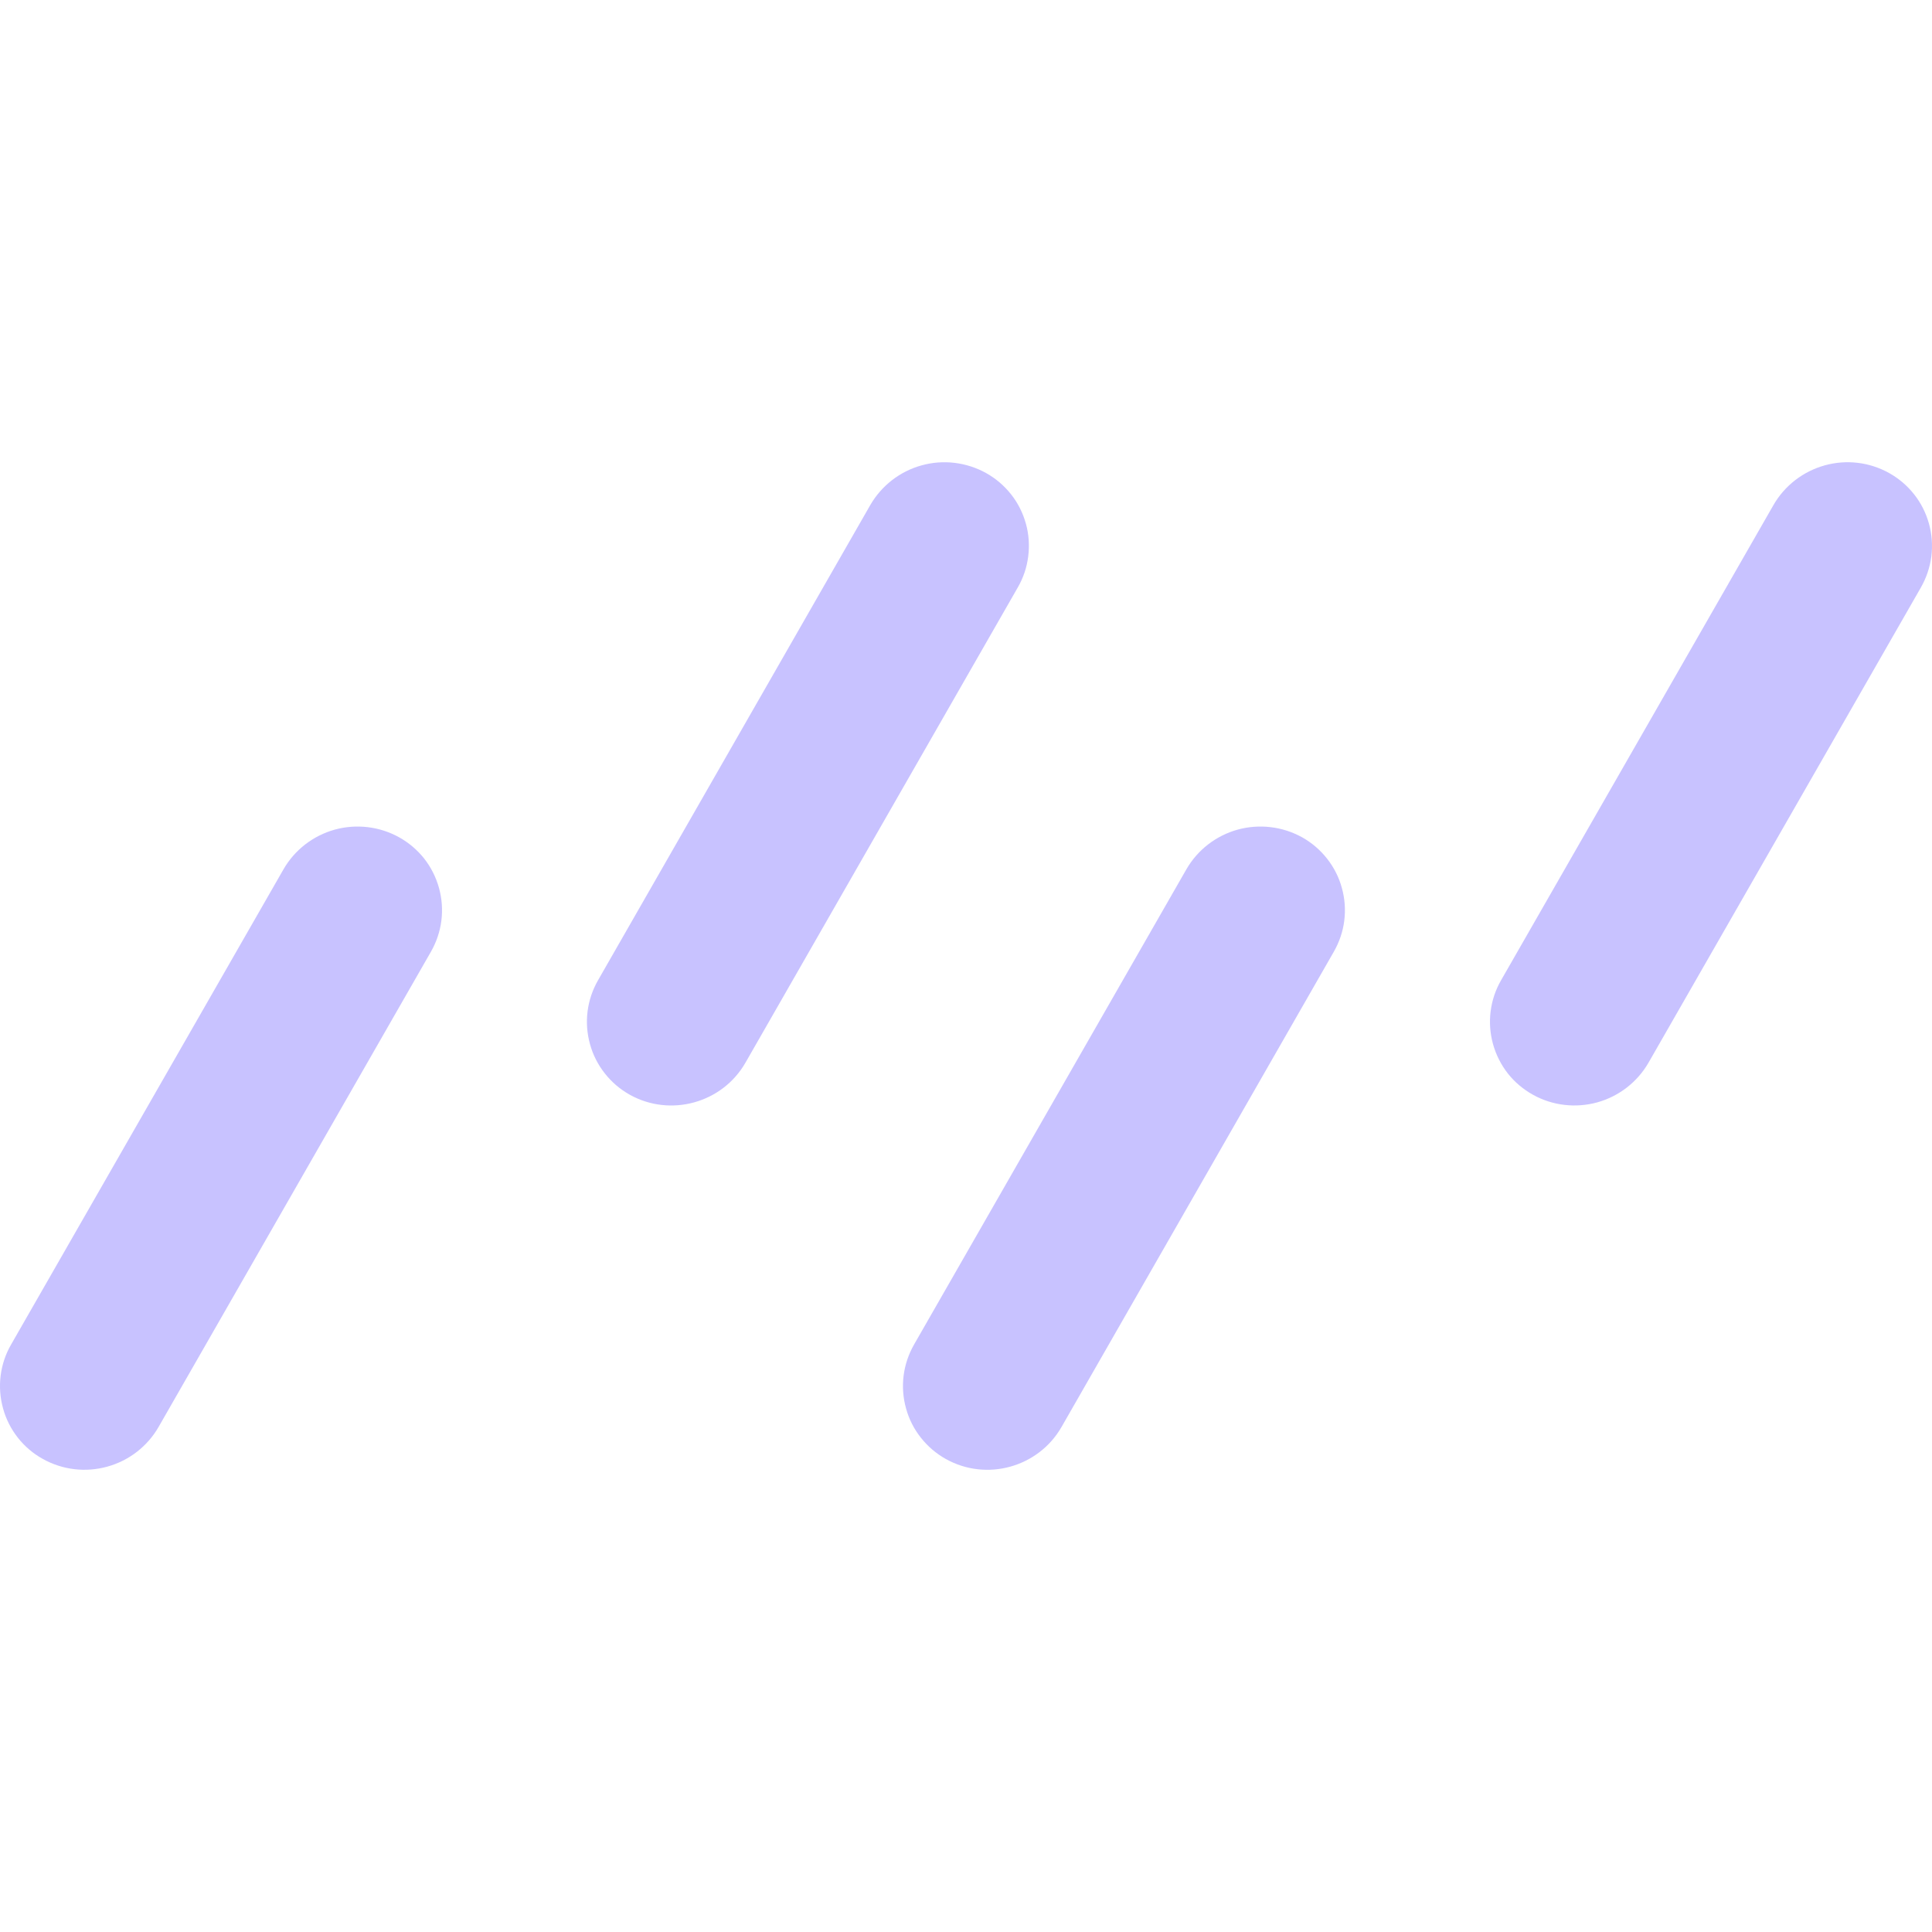 <svg xmlns="http://www.w3.org/2000/svg" width="24" height="24" viewBox="0 0 24 24" fill="none">
  <g clip-path="url(#clip0_140_66)">
    <path d="M5.353 11.823C5.421 11.704 5.466 11.572 5.483 11.436C5.5 11.3 5.49 11.162 5.453 11.029C5.416 10.897 5.354 10.773 5.269 10.665C5.184 10.558 5.078 10.468 4.958 10.401C4.714 10.266 4.427 10.232 4.158 10.306C3.889 10.381 3.66 10.558 3.521 10.8L0.138 16.702C0.069 16.821 0.025 16.953 0.008 17.089C-0.009 17.225 0.001 17.363 0.038 17.496C0.074 17.628 0.137 17.752 0.222 17.86C0.307 17.968 0.413 18.058 0.533 18.124C0.777 18.26 1.064 18.294 1.333 18.219C1.602 18.145 1.831 17.968 1.97 17.726L5.353 11.823ZM16.569 11.823C16.637 11.704 16.682 11.573 16.699 11.437C16.716 11.3 16.706 11.162 16.669 11.03C16.633 10.897 16.57 10.774 16.485 10.666C16.4 10.558 16.295 10.468 16.175 10.401C15.931 10.266 15.643 10.232 15.374 10.306C15.105 10.381 14.876 10.558 14.737 10.8L11.355 16.702C11.287 16.821 11.242 16.953 11.225 17.089C11.208 17.225 11.218 17.363 11.255 17.495C11.291 17.628 11.354 17.752 11.439 17.859C11.524 17.967 11.629 18.057 11.749 18.124C12.255 18.407 12.899 18.228 13.187 17.726L16.569 11.823ZM23.862 7.298C23.93 7.179 23.974 7.048 23.992 6.911C24.009 6.775 23.999 6.637 23.962 6.504C23.925 6.372 23.863 6.248 23.778 6.141C23.693 6.033 23.587 5.943 23.467 5.876C23.223 5.74 22.936 5.706 22.667 5.781C22.398 5.856 22.169 6.033 22.03 6.275L18.647 12.177C18.578 12.296 18.534 12.428 18.517 12.564C18.5 12.7 18.51 12.838 18.547 12.971C18.584 13.103 18.646 13.227 18.731 13.335C18.816 13.443 18.922 13.532 19.042 13.599C19.286 13.735 19.573 13.768 19.842 13.694C20.111 13.619 20.34 13.442 20.479 13.2L23.862 7.298ZM12.643 7.298C12.712 7.179 12.756 7.048 12.773 6.911C12.79 6.775 12.781 6.637 12.744 6.505C12.707 6.372 12.645 6.248 12.56 6.141C12.475 6.033 12.369 5.943 12.249 5.876C12.005 5.741 11.717 5.706 11.448 5.781C11.18 5.855 10.951 6.032 10.811 6.274L7.429 12.177C7.361 12.296 7.316 12.428 7.299 12.564C7.282 12.7 7.292 12.838 7.329 12.97C7.365 13.103 7.428 13.226 7.513 13.334C7.598 13.442 7.703 13.532 7.823 13.599C8.329 13.881 8.973 13.703 9.261 13.2L12.643 7.298Z" fill="#C8C2FF"/>
  </g>
  <defs>
    <clipPath id="clip0_140_66">
      <rect width="24" height="24" fill="white"/>
    </clipPath>
  </defs>
</svg>
